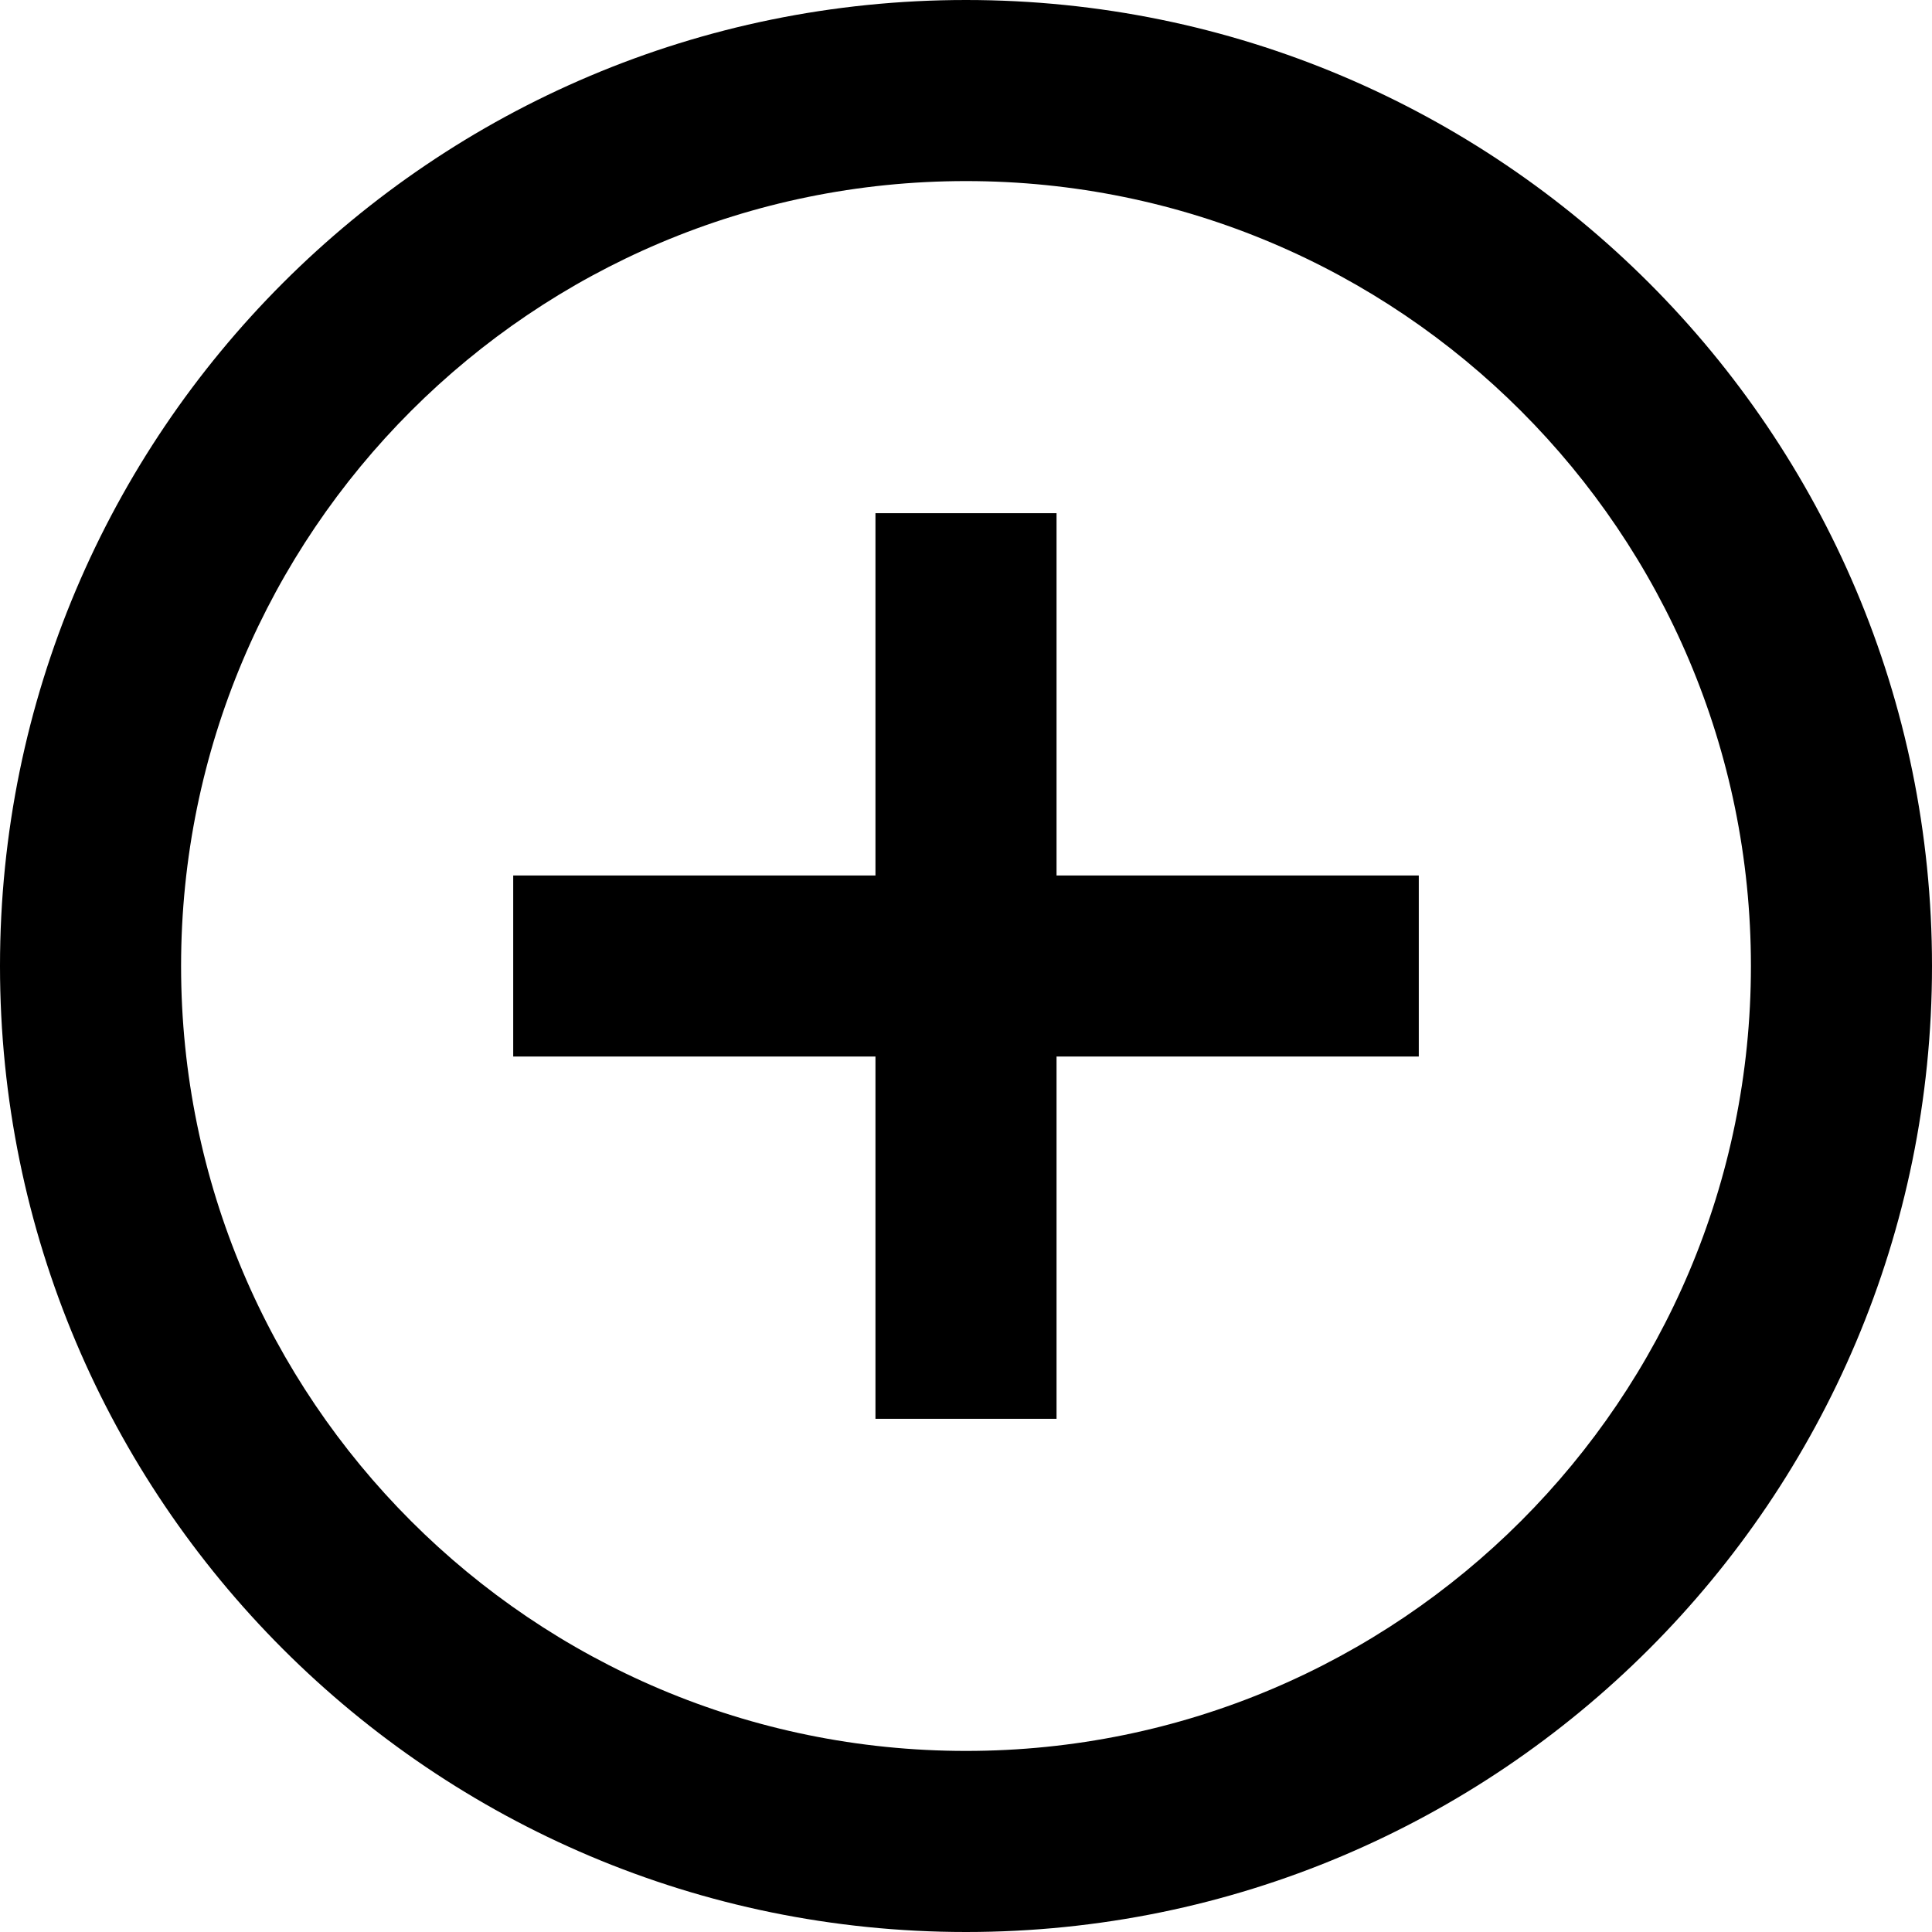 <svg width="22" height="22" viewBox="0 0 22 22" fill="none" xmlns="http://www.w3.org/2000/svg">
<g clip-path="url(#clip0_507_246)">
<g clip-path="url(#clip1_507_246)">
<path fill-rule="evenodd" clip-rule="evenodd" d="M19.938 11C19.938 15.936 15.936 19.938 11 19.938C6.064 19.938 2.062 15.936 2.062 11C2.062 6.064 6.064 2.062 11 2.062C15.936 2.062 19.938 6.064 19.938 11ZM22 11C22 17.075 17.075 22 11 22C4.925 22 0 17.075 0 11C0 4.925 4.925 0 11 0C17.075 0 22 4.925 22 11ZM12.031 5.844V6.875V9.969H15.125H16.156V12.031H15.125H12.031V15.125V16.156H9.969V15.125V12.031H6.875H5.844V9.969H6.875H9.969V6.875V5.844H12.031Z" fill="black"/>
</g>
</g>
<defs>
<clipPath id="clip0_507_246">
<rect width="22" height="22" fill="white"/>
</clipPath>
<clipPath id="clip1_507_246">
<rect width="22" height="22" fill="white"/>
</clipPath>
</defs>
</svg>
